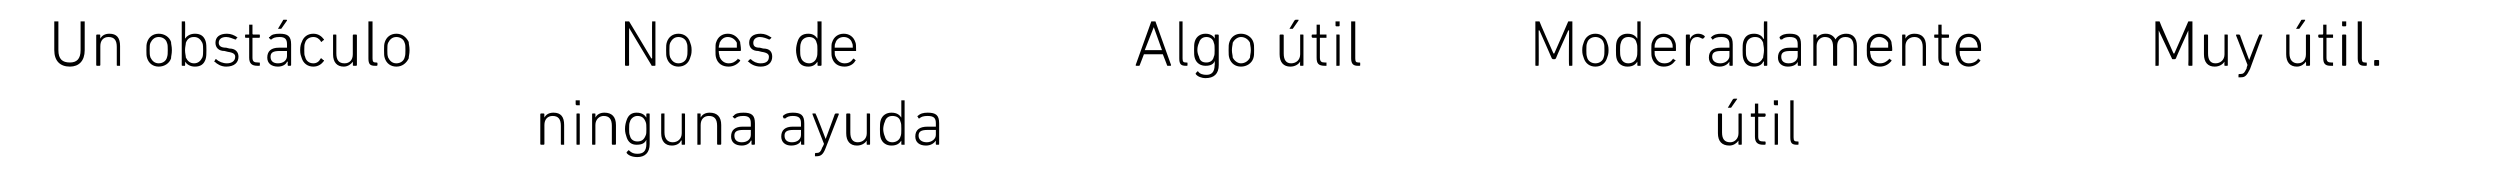 <?xml version="1.0" standalone="no"?><!DOCTYPE svg PUBLIC "-//W3C//DTD SVG 1.1//EN" "http://www.w3.org/Graphics/SVG/1.1/DTD/svg11.dtd"><svg xmlns="http://www.w3.org/2000/svg" version="1.1" width="304px" height="23px" viewBox="0 -2 304 23" style="top:-2px">  <desc>Un obst culo No es de ninguna ayuda Algo til Moderadamente til Muy til.</desc>  <defs/>  <g id="Polygon57717">    <path d="M 262.1 0.6 C 262.1 0.6 262.1 0.6 262.1 0.6 C 262.1 0.6 262.4 0.6 262.4 0.6 C 262.5 0.6 262.5 0.6 262.6 0.6 C 262.57 0.64 264.3 4.5 264.3 4.5 L 264.4 4.5 C 264.4 4.5 266.1 0.64 266.1 0.6 C 266.1 0.6 266.2 0.6 266.2 0.6 C 266.2 0.6 266.5 0.6 266.5 0.6 C 266.6 0.6 266.6 0.6 266.6 0.6 C 266.6 0.6 266.6 5.9 266.6 5.9 C 266.6 6 266.6 6 266.5 6 C 266.5 6 266.2 6 266.2 6 C 266.2 6 266.1 6 266.1 5.9 C 266.14 5.92 266.1 1.7 266.1 1.7 L 266.1 1.7 C 266.1 1.7 264.55 5.11 264.6 5.1 C 264.5 5.2 264.5 5.2 264.4 5.2 C 264.4 5.2 264.2 5.2 264.2 5.2 C 264.2 5.2 264.1 5.2 264.1 5.1 C 264.11 5.11 262.5 1.7 262.5 1.7 L 262.5 1.7 C 262.5 1.7 262.52 5.92 262.5 5.9 C 262.5 6 262.5 6 262.4 6 C 262.4 6 262.1 6 262.1 6 C 262.1 6 262.1 6 262.1 5.9 C 262.1 5.9 262.1 0.6 262.1 0.6 Z M 270.5 6 C 270.5 6 270.5 6 270.5 5.9 C 270.46 5.92 270.5 5.5 270.5 5.5 C 270.5 5.5 270.46 5.47 270.5 5.5 C 270.3 5.8 269.9 6.1 269.3 6.1 C 268.5 6.1 268 5.6 268 4.6 C 268 4.6 268 2.3 268 2.3 C 268 2.2 268.1 2.2 268.1 2.2 C 268.1 2.2 268.4 2.2 268.4 2.2 C 268.4 2.2 268.5 2.2 268.5 2.3 C 268.5 2.3 268.5 4.5 268.5 4.5 C 268.5 5.3 268.8 5.7 269.4 5.7 C 270 5.7 270.5 5.3 270.5 4.6 C 270.5 4.6 270.5 2.3 270.5 2.3 C 270.5 2.2 270.5 2.2 270.5 2.2 C 270.5 2.2 270.8 2.2 270.8 2.2 C 270.9 2.2 270.9 2.2 270.9 2.3 C 270.9 2.3 270.9 5.9 270.9 5.9 C 270.9 6 270.9 6 270.8 6 C 270.8 6 270.5 6 270.5 6 Z M 272.3 7.4 C 272.2 7.4 272.2 7.4 272.2 7.4 C 272.2 7.4 272.2 7.1 272.2 7.1 C 272.2 7.1 272.2 7 272.3 7 C 272.3 7 272.4 7 272.4 7 C 272.8 7 272.9 6.9 273.2 6.3 C 273.15 6.31 273.3 5.9 273.3 5.9 C 273.3 5.9 271.9 2.26 271.9 2.3 C 271.9 2.2 271.9 2.2 272 2.2 C 272 2.2 272.3 2.2 272.3 2.2 C 272.3 2.2 272.3 2.2 272.4 2.3 C 272.36 2.26 273.5 5.3 273.5 5.3 L 273.5 5.3 C 273.5 5.3 274.66 2.26 274.7 2.3 C 274.7 2.2 274.7 2.2 274.8 2.2 C 274.8 2.2 275.1 2.2 275.1 2.2 C 275.1 2.2 275.1 2.2 275.1 2.3 C 275.1 2.3 273.6 6.4 273.6 6.4 C 273.2 7.2 273 7.4 272.5 7.4 C 272.5 7.4 272.3 7.4 272.3 7.4 Z M 279.2 1.5 C 279.2 1.5 279.2 1.5 279.2 1.5 C 279.2 1.5 279.8 0.5 279.8 0.5 C 279.8 0.4 279.9 0.4 280 0.4 C 280 0.4 280.3 0.4 280.3 0.4 C 280.3 0.4 280.3 0.4 280.3 0.5 C 280.3 0.5 279.6 1.5 279.6 1.5 C 279.5 1.5 279.5 1.5 279.4 1.5 C 279.4 1.5 279.2 1.5 279.2 1.5 Z M 280.5 6 C 280.5 6 280.4 6 280.4 5.9 C 280.45 5.92 280.4 5.5 280.4 5.5 C 280.4 5.5 280.44 5.47 280.4 5.5 C 280.2 5.8 279.8 6.1 279.3 6.1 C 278.5 6.1 278 5.6 278 4.6 C 278 4.6 278 2.3 278 2.3 C 278 2.2 278 2.2 278.1 2.2 C 278.1 2.2 278.4 2.2 278.4 2.2 C 278.4 2.2 278.4 2.2 278.4 2.3 C 278.4 2.3 278.4 4.5 278.4 4.5 C 278.4 5.3 278.8 5.7 279.4 5.7 C 280 5.7 280.4 5.3 280.4 4.6 C 280.4 4.6 280.4 2.3 280.4 2.3 C 280.4 2.2 280.5 2.2 280.5 2.2 C 280.5 2.2 280.8 2.2 280.8 2.2 C 280.8 2.2 280.9 2.2 280.9 2.3 C 280.9 2.3 280.9 5.9 280.9 5.9 C 280.9 6 280.8 6 280.8 6 C 280.8 6 280.5 6 280.5 6 Z M 283.4 6 C 282.7 6 282.5 5.7 282.5 5 C 282.5 5 282.5 2.6 282.5 2.6 C 282.5 2.6 282.4 2.6 282.4 2.6 C 282.4 2.6 282 2.6 282 2.6 C 282 2.6 281.9 2.5 281.9 2.5 C 281.9 2.5 281.9 2.3 281.9 2.3 C 281.9 2.2 282 2.2 282 2.2 C 282 2.2 282.4 2.2 282.4 2.2 C 282.4 2.2 282.5 2.2 282.5 2.1 C 282.5 2.1 282.5 1 282.5 1 C 282.5 1 282.5 1 282.5 1 C 282.5 1 282.8 1 282.8 1 C 282.9 1 282.9 1 282.9 1 C 282.9 1 282.9 2.1 282.9 2.1 C 282.9 2.2 282.9 2.2 282.9 2.2 C 282.9 2.2 283.7 2.2 283.7 2.2 C 283.7 2.2 283.7 2.2 283.7 2.3 C 283.7 2.3 283.7 2.5 283.7 2.5 C 283.7 2.5 283.7 2.6 283.7 2.6 C 283.7 2.6 282.9 2.6 282.9 2.6 C 282.9 2.6 282.9 2.6 282.9 2.6 C 282.9 2.6 282.9 5 282.9 5 C 282.9 5.5 283.1 5.6 283.5 5.6 C 283.5 5.6 283.7 5.6 283.7 5.6 C 283.7 5.6 283.7 5.6 283.7 5.7 C 283.7 5.7 283.7 5.9 283.7 5.9 C 283.7 6 283.7 6 283.7 6 C 283.7 6 283.4 6 283.4 6 Z M 284.9 1.2 C 284.8 1.2 284.8 1.1 284.8 1.1 C 284.8 1.1 284.8 0.6 284.8 0.6 C 284.8 0.6 284.8 0.6 284.9 0.6 C 284.9 0.6 285.2 0.6 285.2 0.6 C 285.3 0.6 285.3 0.6 285.3 0.6 C 285.3 0.6 285.3 1.1 285.3 1.1 C 285.3 1.1 285.3 1.2 285.2 1.2 C 285.2 1.2 284.9 1.2 284.9 1.2 Z M 284.9 6 C 284.9 6 284.8 6 284.8 5.9 C 284.8 5.9 284.8 2.3 284.8 2.3 C 284.8 2.2 284.9 2.2 284.9 2.2 C 284.9 2.2 285.2 2.2 285.2 2.2 C 285.2 2.2 285.3 2.2 285.3 2.3 C 285.3 2.3 285.3 5.9 285.3 5.9 C 285.3 6 285.2 6 285.2 6 C 285.2 6 284.9 6 284.9 6 Z M 287.5 6 C 287 6 286.7 5.8 286.7 5.1 C 286.7 5.1 286.7 0.6 286.7 0.6 C 286.7 0.6 286.8 0.6 286.8 0.6 C 286.8 0.6 287.1 0.6 287.1 0.6 C 287.1 0.6 287.2 0.6 287.2 0.6 C 287.2 0.6 287.2 5.1 287.2 5.1 C 287.2 5.5 287.3 5.6 287.6 5.6 C 287.6 5.6 287.7 5.6 287.7 5.6 C 287.8 5.6 287.8 5.6 287.8 5.7 C 287.8 5.7 287.8 5.9 287.8 5.9 C 287.8 6 287.8 6 287.7 6 C 287.7 6 287.5 6 287.5 6 Z M 288.7 5.4 C 288.7 5.3 288.8 5.3 288.8 5.3 C 288.8 5.3 289.2 5.3 289.2 5.3 C 289.2 5.3 289.3 5.3 289.3 5.4 C 289.3 5.4 289.3 5.9 289.3 5.9 C 289.3 6 289.2 6 289.2 6 C 289.2 6 288.8 6 288.8 6 C 288.8 6 288.7 6 288.7 5.9 C 288.7 5.9 288.7 5.4 288.7 5.4 Z " stroke="none" fill="#000"/>  </g>  <g id="Polygon57713">    <path d="M 140 0.6 C 140 0.6 140.1 0.6 140.1 0.6 C 140.1 0.6 140.4 0.6 140.4 0.6 C 140.5 0.6 140.5 0.6 140.5 0.6 C 140.5 0.6 142.4 5.9 142.4 5.9 C 142.4 6 142.4 6 142.3 6 C 142.3 6 142 6 142 6 C 142 6 141.9 6 141.9 5.9 C 141.92 5.92 141.4 4.6 141.4 4.6 L 139.1 4.6 C 139.1 4.6 138.6 5.92 138.6 5.9 C 138.6 6 138.5 6 138.5 6 C 138.5 6 138.2 6 138.2 6 C 138.1 6 138.1 6 138.1 5.9 C 138.1 5.9 140 0.6 140 0.6 Z M 141.3 4.1 L 140.3 1.3 L 140.3 1.3 L 139.2 4.1 L 141.3 4.1 Z M 144.2 6 C 143.6 6 143.4 5.8 143.4 5.1 C 143.4 5.1 143.4 0.6 143.4 0.6 C 143.4 0.6 143.4 0.6 143.4 0.6 C 143.4 0.6 143.7 0.6 143.7 0.6 C 143.8 0.6 143.8 0.6 143.8 0.6 C 143.8 0.6 143.8 5.1 143.8 5.1 C 143.8 5.5 143.9 5.6 144.2 5.6 C 144.2 5.6 144.3 5.6 144.3 5.6 C 144.4 5.6 144.4 5.6 144.4 5.7 C 144.4 5.7 144.4 5.9 144.4 5.9 C 144.4 6 144.4 6 144.3 6 C 144.3 6 144.2 6 144.2 6 Z M 145.4 7 C 145.4 6.9 145.4 6.9 145.4 6.9 C 145.4 6.9 145.6 6.7 145.6 6.7 C 145.6 6.6 145.7 6.7 145.7 6.7 C 145.9 7 146.3 7.1 146.7 7.1 C 147.3 7.1 147.7 6.8 147.7 5.9 C 147.74 5.94 147.7 5.4 147.7 5.4 C 147.7 5.4 147.73 5.39 147.7 5.4 C 147.6 5.8 147.2 6 146.6 6 C 146 6 145.5 5.7 145.3 5.1 C 145.2 4.8 145.2 4.5 145.2 4.1 C 145.2 3.6 145.2 3.3 145.3 3 C 145.5 2.4 146 2.1 146.6 2.1 C 147.2 2.1 147.6 2.4 147.7 2.7 C 147.73 2.73 147.7 2.7 147.7 2.7 C 147.7 2.7 147.74 2.26 147.7 2.3 C 147.7 2.2 147.8 2.2 147.8 2.2 C 147.8 2.2 148.1 2.2 148.1 2.2 C 148.1 2.2 148.2 2.2 148.2 2.3 C 148.2 2.3 148.2 5.9 148.2 5.9 C 148.2 7 147.6 7.5 146.6 7.5 C 146.1 7.5 145.6 7.3 145.4 7 Z M 147.6 4.9 C 147.7 4.7 147.7 4.5 147.7 4.1 C 147.7 3.7 147.7 3.4 147.6 3.2 C 147.5 2.7 147.1 2.5 146.7 2.5 C 146.2 2.5 145.9 2.8 145.8 3.2 C 145.7 3.4 145.6 3.7 145.6 4.1 C 145.6 4.4 145.7 4.7 145.8 4.9 C 145.9 5.4 146.2 5.6 146.7 5.6 C 147.1 5.6 147.5 5.4 147.6 4.9 Z M 149.5 5.1 C 149.4 4.8 149.4 4.6 149.4 4.1 C 149.4 3.6 149.4 3.4 149.5 3.1 C 149.7 2.5 150.2 2.1 150.9 2.1 C 151.6 2.1 152.2 2.5 152.4 3.1 C 152.5 3.4 152.5 3.6 152.5 4.1 C 152.5 4.6 152.5 4.8 152.4 5.1 C 152.2 5.7 151.6 6.1 150.9 6.1 C 150.2 6.1 149.7 5.7 149.5 5.1 Z M 152 5 C 152 4.7 152.1 4.5 152.1 4.1 C 152.1 3.7 152 3.4 152 3.2 C 151.8 2.8 151.4 2.5 150.9 2.5 C 150.5 2.5 150.1 2.8 149.9 3.2 C 149.9 3.4 149.8 3.7 149.8 4.1 C 149.8 4.5 149.9 4.7 149.9 5 C 150.1 5.4 150.5 5.7 150.9 5.7 C 151.4 5.7 151.8 5.4 152 5 Z M 156.9 1.5 C 156.8 1.5 156.8 1.5 156.8 1.5 C 156.8 1.5 157.4 0.5 157.4 0.5 C 157.5 0.4 157.5 0.4 157.6 0.4 C 157.6 0.4 157.9 0.4 157.9 0.4 C 157.9 0.4 157.9 0.4 157.9 0.5 C 157.9 0.5 157.2 1.5 157.2 1.5 C 157.2 1.5 157.1 1.5 157.1 1.5 C 157.1 1.5 156.9 1.5 156.9 1.5 Z M 158.1 6 C 158.1 6 158.1 6 158.1 5.9 C 158.06 5.92 158.1 5.5 158.1 5.5 C 158.1 5.5 158.05 5.47 158.1 5.5 C 157.9 5.8 157.5 6.1 156.9 6.1 C 156.1 6.1 155.6 5.6 155.6 4.6 C 155.6 4.6 155.6 2.3 155.6 2.3 C 155.6 2.2 155.7 2.2 155.7 2.2 C 155.7 2.2 156 2.2 156 2.2 C 156 2.2 156.1 2.2 156.1 2.3 C 156.1 2.3 156.1 4.5 156.1 4.5 C 156.1 5.3 156.4 5.7 157 5.7 C 157.6 5.7 158.1 5.3 158.1 4.6 C 158.1 4.6 158.1 2.3 158.1 2.3 C 158.1 2.2 158.1 2.2 158.1 2.2 C 158.1 2.2 158.4 2.2 158.4 2.2 C 158.5 2.2 158.5 2.2 158.5 2.3 C 158.5 2.3 158.5 5.9 158.5 5.9 C 158.5 6 158.5 6 158.4 6 C 158.4 6 158.1 6 158.1 6 Z M 161.1 6 C 160.3 6 160.1 5.7 160.1 5 C 160.1 5 160.1 2.6 160.1 2.6 C 160.1 2.6 160.1 2.6 160 2.6 C 160 2.6 159.6 2.6 159.6 2.6 C 159.6 2.6 159.5 2.5 159.5 2.5 C 159.5 2.5 159.5 2.3 159.5 2.3 C 159.5 2.2 159.6 2.2 159.6 2.2 C 159.6 2.2 160 2.2 160 2.2 C 160.1 2.2 160.1 2.2 160.1 2.1 C 160.1 2.1 160.1 1 160.1 1 C 160.1 1 160.1 1 160.1 1 C 160.1 1 160.4 1 160.4 1 C 160.5 1 160.5 1 160.5 1 C 160.5 1 160.5 2.1 160.5 2.1 C 160.5 2.2 160.5 2.2 160.5 2.2 C 160.5 2.2 161.3 2.2 161.3 2.2 C 161.3 2.2 161.3 2.2 161.3 2.3 C 161.3 2.3 161.3 2.5 161.3 2.5 C 161.3 2.5 161.3 2.6 161.3 2.6 C 161.3 2.6 160.5 2.6 160.5 2.6 C 160.5 2.6 160.5 2.6 160.5 2.6 C 160.5 2.6 160.5 5 160.5 5 C 160.5 5.5 160.7 5.6 161.1 5.6 C 161.1 5.6 161.3 5.6 161.3 5.6 C 161.3 5.6 161.3 5.6 161.3 5.7 C 161.3 5.7 161.3 5.9 161.3 5.9 C 161.3 6 161.3 6 161.3 6 C 161.3 6 161.1 6 161.1 6 Z M 162.5 1.2 C 162.4 1.2 162.4 1.1 162.4 1.1 C 162.4 1.1 162.4 0.6 162.4 0.6 C 162.4 0.6 162.4 0.6 162.5 0.6 C 162.5 0.6 162.8 0.6 162.8 0.6 C 162.9 0.6 162.9 0.6 162.9 0.6 C 162.9 0.6 162.9 1.1 162.9 1.1 C 162.9 1.1 162.9 1.2 162.8 1.2 C 162.8 1.2 162.5 1.2 162.5 1.2 Z M 162.5 6 C 162.5 6 162.5 6 162.5 5.9 C 162.5 5.9 162.5 2.3 162.5 2.3 C 162.5 2.2 162.5 2.2 162.5 2.2 C 162.5 2.2 162.8 2.2 162.8 2.2 C 162.9 2.2 162.9 2.2 162.9 2.3 C 162.9 2.3 162.9 5.9 162.9 5.9 C 162.9 6 162.9 6 162.8 6 C 162.8 6 162.5 6 162.5 6 Z M 165.1 6 C 164.6 6 164.3 5.8 164.3 5.1 C 164.3 5.1 164.3 0.6 164.3 0.6 C 164.3 0.6 164.4 0.6 164.4 0.6 C 164.4 0.6 164.7 0.6 164.7 0.6 C 164.7 0.6 164.8 0.6 164.8 0.6 C 164.8 0.6 164.8 5.1 164.8 5.1 C 164.8 5.5 164.9 5.6 165.2 5.6 C 165.2 5.6 165.3 5.6 165.3 5.6 C 165.4 5.6 165.4 5.6 165.4 5.7 C 165.4 5.7 165.4 5.9 165.4 5.9 C 165.4 6 165.4 6 165.3 6 C 165.3 6 165.1 6 165.1 6 Z " stroke="none" fill="#000"/>  </g>  <g id="Polygon57709">    <path d="M 7.1 4.1 C 7.1 5.2 7.6 5.6 8.5 5.6 C 9.3 5.6 9.8 5.2 9.8 4.1 C 9.8 4.1 9.8 0.6 9.8 0.6 C 9.8 0.6 9.9 0.6 9.9 0.6 C 9.9 0.6 10.2 0.6 10.2 0.6 C 10.3 0.6 10.3 0.6 10.3 0.6 C 10.3 0.6 10.3 4.1 10.3 4.1 C 10.3 5.4 9.6 6.1 8.5 6.1 C 7.3 6.1 6.6 5.4 6.6 4.1 C 6.6 4.1 6.6 0.6 6.6 0.6 C 6.6 0.6 6.6 0.6 6.7 0.6 C 6.7 0.6 7 0.6 7 0.6 C 7 0.6 7.1 0.6 7.1 0.6 C 7.1 0.6 7.1 4.1 7.1 4.1 Z M 14.3 6 C 14.2 6 14.2 6 14.2 5.9 C 14.2 5.9 14.2 3.7 14.2 3.7 C 14.2 2.9 13.9 2.5 13.2 2.5 C 12.6 2.5 12.2 2.9 12.2 3.6 C 12.2 3.6 12.2 5.9 12.2 5.9 C 12.2 6 12.1 6 12.1 6 C 12.1 6 11.8 6 11.8 6 C 11.8 6 11.7 6 11.7 5.9 C 11.7 5.9 11.7 2.3 11.7 2.3 C 11.7 2.2 11.8 2.2 11.8 2.2 C 11.8 2.2 12.1 2.2 12.1 2.2 C 12.1 2.2 12.2 2.2 12.2 2.3 C 12.17 2.26 12.2 2.7 12.2 2.7 C 12.2 2.7 12.18 2.72 12.2 2.7 C 12.4 2.3 12.8 2.1 13.3 2.1 C 14.2 2.1 14.6 2.6 14.6 3.6 C 14.6 3.6 14.6 5.9 14.6 5.9 C 14.6 6 14.6 6 14.6 6 C 14.6 6 14.3 6 14.3 6 Z M 17.9 5.1 C 17.8 4.8 17.8 4.6 17.8 4.1 C 17.8 3.6 17.8 3.4 17.9 3.1 C 18.1 2.5 18.6 2.1 19.3 2.1 C 20 2.1 20.6 2.5 20.8 3.1 C 20.8 3.4 20.9 3.6 20.9 4.1 C 20.9 4.6 20.8 4.8 20.8 5.1 C 20.6 5.7 20 6.1 19.3 6.1 C 18.6 6.1 18.1 5.7 17.9 5.1 Z M 20.3 5 C 20.4 4.7 20.4 4.5 20.4 4.1 C 20.4 3.7 20.4 3.4 20.3 3.2 C 20.2 2.8 19.8 2.5 19.3 2.5 C 18.8 2.5 18.5 2.8 18.3 3.2 C 18.2 3.4 18.2 3.7 18.2 4.1 C 18.2 4.5 18.2 4.7 18.3 5 C 18.5 5.4 18.8 5.7 19.3 5.7 C 19.8 5.7 20.2 5.4 20.3 5 Z M 22.5 5.5 C 22.54 5.46 22.5 5.5 22.5 5.5 C 22.5 5.5 22.54 5.92 22.5 5.9 C 22.5 6 22.5 6 22.5 6 C 22.5 6 22.2 6 22.2 6 C 22.1 6 22.1 6 22.1 5.9 C 22.1 5.9 22.1 0.6 22.1 0.6 C 22.1 0.6 22.1 0.6 22.2 0.6 C 22.2 0.6 22.5 0.6 22.5 0.6 C 22.5 0.6 22.5 0.6 22.5 0.6 C 22.54 0.64 22.5 2.7 22.5 2.7 C 22.5 2.7 22.54 2.73 22.5 2.7 C 22.7 2.4 23.1 2.1 23.7 2.1 C 24.4 2.1 24.8 2.4 25 3 C 25.1 3.3 25.1 3.7 25.1 4.1 C 25.1 4.5 25.1 4.9 25 5.2 C 24.8 5.8 24.4 6.1 23.7 6.1 C 23.1 6.1 22.7 5.8 22.5 5.5 Z M 24.6 5 C 24.7 4.8 24.7 4.4 24.7 4.1 C 24.7 3.8 24.7 3.4 24.6 3.2 C 24.4 2.8 24.1 2.5 23.6 2.5 C 23.1 2.5 22.8 2.7 22.6 3.2 C 22.6 3.4 22.5 3.7 22.5 4.1 C 22.5 4.5 22.6 4.8 22.6 5 C 22.8 5.4 23.1 5.7 23.6 5.7 C 24.1 5.7 24.4 5.4 24.6 5 Z M 26.1 5.5 C 26 5.5 26 5.5 26.1 5.4 C 26.1 5.4 26.2 5.2 26.2 5.2 C 26.3 5.2 26.3 5.2 26.3 5.2 C 26.6 5.5 27.1 5.7 27.6 5.7 C 28.2 5.7 28.6 5.4 28.6 4.9 C 28.6 4.6 28.4 4.4 27.7 4.3 C 27.7 4.3 27.3 4.2 27.3 4.2 C 26.6 4.2 26.2 3.8 26.2 3.2 C 26.2 2.5 26.7 2.1 27.6 2.1 C 28.1 2.1 28.5 2.3 28.8 2.5 C 28.9 2.5 28.9 2.6 28.8 2.6 C 28.8 2.6 28.7 2.8 28.7 2.8 C 28.7 2.8 28.6 2.8 28.6 2.8 C 28.3 2.7 27.9 2.5 27.5 2.5 C 26.9 2.5 26.6 2.8 26.6 3.2 C 26.6 3.6 26.9 3.8 27.5 3.8 C 27.5 3.8 27.9 3.9 27.9 3.9 C 28.6 3.9 29 4.3 29 4.9 C 29 5.6 28.5 6.1 27.5 6.1 C 26.9 6.1 26.4 5.8 26.1 5.5 Z M 31.3 6 C 30.6 6 30.3 5.7 30.3 5 C 30.3 5 30.3 2.6 30.3 2.6 C 30.3 2.6 30.3 2.6 30.3 2.6 C 30.3 2.6 29.9 2.6 29.9 2.6 C 29.8 2.6 29.8 2.5 29.8 2.5 C 29.8 2.5 29.8 2.3 29.8 2.3 C 29.8 2.2 29.8 2.2 29.9 2.2 C 29.9 2.2 30.3 2.2 30.3 2.2 C 30.3 2.2 30.3 2.2 30.3 2.1 C 30.3 2.1 30.3 1 30.3 1 C 30.3 1 30.3 1 30.4 1 C 30.4 1 30.7 1 30.7 1 C 30.7 1 30.7 1 30.7 1 C 30.7 1 30.7 2.1 30.7 2.1 C 30.7 2.2 30.8 2.2 30.8 2.2 C 30.8 2.2 31.5 2.2 31.5 2.2 C 31.6 2.2 31.6 2.2 31.6 2.3 C 31.6 2.3 31.6 2.5 31.6 2.5 C 31.6 2.5 31.6 2.6 31.5 2.6 C 31.5 2.6 30.8 2.6 30.8 2.6 C 30.8 2.6 30.7 2.6 30.7 2.6 C 30.7 2.6 30.7 5 30.7 5 C 30.7 5.5 30.9 5.6 31.4 5.6 C 31.4 5.6 31.5 5.6 31.5 5.6 C 31.6 5.6 31.6 5.6 31.6 5.7 C 31.6 5.7 31.6 5.9 31.6 5.9 C 31.6 6 31.6 6 31.5 6 C 31.5 6 31.3 6 31.3 6 Z M 33 2.8 C 33 2.8 32.9 2.8 32.9 2.8 C 32.9 2.8 32.7 2.6 32.7 2.6 C 32.7 2.5 32.7 2.5 32.8 2.5 C 33 2.2 33.4 2.1 34 2.1 C 35 2.1 35.4 2.4 35.4 3.4 C 35.4 3.4 35.4 5.9 35.4 5.9 C 35.4 6 35.3 6 35.3 6 C 35.3 6 35 6 35 6 C 35 6 35 6 35 5.9 C 34.95 5.92 35 5.5 35 5.5 C 35 5.5 34.94 5.52 34.9 5.5 C 34.8 5.8 34.4 6.1 33.8 6.1 C 33 6.1 32.5 5.7 32.5 5 C 32.5 4.2 33 3.8 33.9 3.8 C 33.9 3.8 34.9 3.8 34.9 3.8 C 34.9 3.8 34.9 3.8 34.9 3.8 C 34.9 3.8 34.9 3.4 34.9 3.4 C 34.9 2.8 34.7 2.5 34 2.5 C 33.5 2.5 33.2 2.6 33 2.8 Z M 34.9 4.8 C 34.9 4.8 34.9 4.2 34.9 4.2 C 34.9 4.2 34.9 4.2 34.9 4.2 C 34.9 4.2 34 4.2 34 4.2 C 33.2 4.2 32.9 4.4 32.9 4.9 C 32.9 5.4 33.2 5.7 33.8 5.7 C 34.5 5.7 34.9 5.3 34.9 4.8 Z M 33.8 1.5 C 33.8 1.5 33.8 1.5 33.8 1.5 C 33.8 1.5 34.4 0.5 34.4 0.5 C 34.4 0.4 34.5 0.4 34.5 0.4 C 34.5 0.4 34.8 0.4 34.8 0.4 C 34.9 0.4 34.9 0.4 34.9 0.5 C 34.9 0.5 34.2 1.5 34.2 1.5 C 34.1 1.5 34.1 1.5 34 1.5 C 34 1.5 33.8 1.5 33.8 1.5 Z M 36.7 3.1 C 36.9 2.5 37.4 2.1 38.1 2.1 C 38.7 2.1 39.1 2.4 39.4 2.8 C 39.4 2.9 39.4 2.9 39.3 2.9 C 39.3 2.9 39.1 3.1 39.1 3.1 C 39.1 3.1 39 3.1 39 3 C 38.8 2.7 38.5 2.5 38.1 2.5 C 37.6 2.5 37.2 2.8 37.1 3.2 C 37 3.4 37 3.7 37 4.1 C 37 4.5 37 4.7 37.1 4.9 C 37.2 5.4 37.6 5.7 38.1 5.7 C 38.5 5.7 38.8 5.5 39 5.1 C 39 5.1 39.1 5.1 39.1 5.1 C 39.1 5.1 39.3 5.3 39.3 5.3 C 39.4 5.3 39.4 5.3 39.4 5.4 C 39.1 5.8 38.7 6.1 38.1 6.1 C 37.4 6.1 36.9 5.7 36.7 5.1 C 36.6 4.8 36.5 4.6 36.5 4.1 C 36.5 3.6 36.6 3.3 36.7 3.1 Z M 43 6 C 43 6 42.9 6 42.9 5.9 C 42.93 5.92 42.9 5.5 42.9 5.5 C 42.9 5.5 42.92 5.47 42.9 5.5 C 42.7 5.8 42.3 6.1 41.8 6.1 C 41 6.1 40.5 5.6 40.5 4.6 C 40.5 4.6 40.5 2.3 40.5 2.3 C 40.5 2.2 40.5 2.2 40.6 2.2 C 40.6 2.2 40.8 2.2 40.8 2.2 C 40.9 2.2 40.9 2.2 40.9 2.3 C 40.9 2.3 40.9 4.5 40.9 4.5 C 40.9 5.3 41.2 5.7 41.9 5.7 C 42.5 5.7 42.9 5.3 42.9 4.6 C 42.9 4.6 42.9 2.3 42.9 2.3 C 42.9 2.2 43 2.2 43 2.2 C 43 2.2 43.3 2.2 43.3 2.2 C 43.3 2.2 43.4 2.2 43.4 2.3 C 43.4 2.3 43.4 5.9 43.4 5.9 C 43.4 6 43.3 6 43.3 6 C 43.3 6 43 6 43 6 Z M 45.6 6 C 45 6 44.8 5.8 44.8 5.1 C 44.8 5.1 44.8 0.6 44.8 0.6 C 44.8 0.6 44.9 0.6 44.9 0.6 C 44.9 0.6 45.2 0.6 45.2 0.6 C 45.2 0.6 45.3 0.6 45.3 0.6 C 45.3 0.6 45.3 5.1 45.3 5.1 C 45.3 5.5 45.4 5.6 45.7 5.6 C 45.7 5.6 45.8 5.6 45.8 5.6 C 45.8 5.6 45.9 5.6 45.9 5.7 C 45.9 5.7 45.9 5.9 45.9 5.9 C 45.9 6 45.8 6 45.8 6 C 45.8 6 45.6 6 45.6 6 Z M 46.8 5.1 C 46.7 4.8 46.7 4.6 46.7 4.1 C 46.7 3.6 46.7 3.4 46.8 3.1 C 47 2.5 47.5 2.1 48.2 2.1 C 48.9 2.1 49.4 2.5 49.7 3.1 C 49.7 3.4 49.8 3.6 49.8 4.1 C 49.8 4.6 49.7 4.8 49.7 5.1 C 49.4 5.7 48.9 6.1 48.2 6.1 C 47.5 6.1 47 5.7 46.8 5.1 Z M 49.2 5 C 49.3 4.7 49.3 4.5 49.3 4.1 C 49.3 3.7 49.3 3.4 49.2 3.2 C 49.1 2.8 48.7 2.5 48.2 2.5 C 47.7 2.5 47.4 2.8 47.2 3.2 C 47.1 3.4 47.1 3.7 47.1 4.1 C 47.1 4.5 47.1 4.7 47.2 5 C 47.4 5.4 47.7 5.7 48.2 5.7 C 48.7 5.7 49.1 5.4 49.2 5 Z " stroke="none" fill="#000"/>  </g>  <g id="Group57716">    <path d="M 210.2 11.1 C 210.1 11.1 210.1 11.1 210.1 11.1 C 210.1 11.1 210.7 10.1 210.7 10.1 C 210.8 10 210.8 10 210.9 10 C 210.9 10 211.2 10 211.2 10 C 211.2 10 211.3 10 211.2 10.1 C 211.2 10.1 210.5 11.1 210.5 11.1 C 210.5 11.1 210.4 11.1 210.4 11.1 C 210.4 11.1 210.2 11.1 210.2 11.1 Z M 211.5 15.6 C 211.4 15.6 211.4 15.6 211.4 15.5 C 211.38 15.52 211.4 15.1 211.4 15.1 C 211.4 15.1 211.37 15.07 211.4 15.1 C 211.2 15.4 210.8 15.7 210.3 15.7 C 209.4 15.7 208.9 15.2 208.9 14.2 C 208.9 14.2 208.9 11.9 208.9 11.9 C 208.9 11.8 209 11.8 209 11.8 C 209 11.8 209.3 11.8 209.3 11.8 C 209.3 11.8 209.4 11.8 209.4 11.9 C 209.4 11.9 209.4 14.1 209.4 14.1 C 209.4 14.9 209.7 15.3 210.4 15.3 C 210.9 15.3 211.4 14.9 211.4 14.2 C 211.4 14.2 211.4 11.9 211.4 11.9 C 211.4 11.8 211.4 11.8 211.5 11.8 C 211.5 11.8 211.7 11.8 211.7 11.8 C 211.8 11.8 211.8 11.8 211.8 11.9 C 211.8 11.9 211.8 15.5 211.8 15.5 C 211.8 15.6 211.8 15.6 211.7 15.6 C 211.7 15.6 211.5 15.6 211.5 15.6 Z M 214.4 15.6 C 213.7 15.6 213.4 15.3 213.4 14.6 C 213.4 14.6 213.4 12.2 213.4 12.2 C 213.4 12.2 213.4 12.2 213.3 12.2 C 213.3 12.2 212.9 12.2 212.9 12.2 C 212.9 12.2 212.9 12.1 212.9 12.1 C 212.9 12.1 212.9 11.9 212.9 11.9 C 212.9 11.8 212.9 11.8 212.9 11.8 C 212.9 11.8 213.3 11.8 213.3 11.8 C 213.4 11.8 213.4 11.8 213.4 11.7 C 213.4 11.7 213.4 10.6 213.4 10.6 C 213.4 10.6 213.4 10.6 213.5 10.6 C 213.5 10.6 213.7 10.6 213.7 10.6 C 213.8 10.6 213.8 10.6 213.8 10.6 C 213.8 10.6 213.8 11.7 213.8 11.7 C 213.8 11.8 213.8 11.8 213.9 11.8 C 213.9 11.8 214.6 11.8 214.6 11.8 C 214.6 11.8 214.7 11.8 214.7 11.9 C 214.7 11.9 214.7 12.1 214.7 12.1 C 214.7 12.1 214.6 12.2 214.6 12.2 C 214.6 12.2 213.9 12.2 213.9 12.2 C 213.8 12.2 213.8 12.2 213.8 12.2 C 213.8 12.2 213.8 14.6 213.8 14.6 C 213.8 15.1 214 15.2 214.4 15.2 C 214.4 15.2 214.6 15.2 214.6 15.2 C 214.6 15.2 214.7 15.2 214.7 15.3 C 214.7 15.3 214.7 15.5 214.7 15.5 C 214.7 15.6 214.6 15.6 214.6 15.6 C 214.6 15.6 214.4 15.6 214.4 15.6 Z M 215.8 10.8 C 215.8 10.8 215.7 10.7 215.7 10.7 C 215.7 10.7 215.7 10.2 215.7 10.2 C 215.7 10.2 215.8 10.2 215.8 10.2 C 215.8 10.2 216.2 10.2 216.2 10.2 C 216.2 10.2 216.2 10.2 216.2 10.2 C 216.2 10.2 216.2 10.7 216.2 10.7 C 216.2 10.7 216.2 10.8 216.2 10.8 C 216.2 10.8 215.8 10.8 215.8 10.8 Z M 215.8 15.6 C 215.8 15.6 215.8 15.6 215.8 15.5 C 215.8 15.5 215.8 11.9 215.8 11.9 C 215.8 11.8 215.8 11.8 215.8 11.8 C 215.8 11.8 216.1 11.8 216.1 11.8 C 216.2 11.8 216.2 11.8 216.2 11.9 C 216.2 11.9 216.2 15.5 216.2 15.5 C 216.2 15.6 216.2 15.6 216.1 15.6 C 216.1 15.6 215.8 15.6 215.8 15.6 Z M 218.5 15.6 C 217.9 15.6 217.7 15.4 217.7 14.7 C 217.7 14.7 217.7 10.2 217.7 10.2 C 217.7 10.2 217.7 10.2 217.7 10.2 C 217.7 10.2 218 10.2 218 10.2 C 218.1 10.2 218.1 10.2 218.1 10.2 C 218.1 10.2 218.1 14.7 218.1 14.7 C 218.1 15.1 218.2 15.2 218.5 15.2 C 218.5 15.2 218.6 15.2 218.6 15.2 C 218.7 15.2 218.7 15.2 218.7 15.3 C 218.7 15.3 218.7 15.5 218.7 15.5 C 218.7 15.6 218.7 15.6 218.6 15.6 C 218.6 15.6 218.5 15.6 218.5 15.6 Z " stroke="none" fill="#000"/>    <path d="M 186.7 0.6 C 186.7 0.6 186.7 0.6 186.8 0.6 C 186.8 0.6 187.1 0.6 187.1 0.6 C 187.1 0.6 187.2 0.6 187.2 0.6 C 187.18 0.64 188.9 4.5 188.9 4.5 L 189 4.5 C 189 4.5 190.7 0.64 190.7 0.6 C 190.7 0.6 190.8 0.6 190.8 0.6 C 190.8 0.6 191.1 0.6 191.1 0.6 C 191.2 0.6 191.2 0.6 191.2 0.6 C 191.2 0.6 191.2 5.9 191.2 5.9 C 191.2 6 191.2 6 191.1 6 C 191.1 6 190.8 6 190.8 6 C 190.8 6 190.8 6 190.8 5.9 C 190.75 5.92 190.8 1.7 190.8 1.7 L 190.7 1.7 C 190.7 1.7 189.16 5.11 189.2 5.1 C 189.1 5.2 189.1 5.2 189 5.2 C 189 5.2 188.9 5.2 188.9 5.2 C 188.8 5.2 188.8 5.2 188.7 5.1 C 188.72 5.11 187.2 1.7 187.2 1.7 L 187.1 1.7 C 187.1 1.7 187.13 5.92 187.1 5.9 C 187.1 6 187.1 6 187 6 C 187 6 186.8 6 186.8 6 C 186.7 6 186.7 6 186.7 5.9 C 186.7 5.9 186.7 0.6 186.7 0.6 Z M 192.6 5.1 C 192.5 4.8 192.4 4.6 192.4 4.1 C 192.4 3.6 192.5 3.4 192.6 3.1 C 192.8 2.5 193.3 2.1 194 2.1 C 194.7 2.1 195.2 2.5 195.4 3.1 C 195.5 3.4 195.6 3.6 195.6 4.1 C 195.6 4.6 195.5 4.8 195.4 5.1 C 195.2 5.7 194.7 6.1 194 6.1 C 193.3 6.1 192.8 5.7 192.6 5.1 Z M 195 5 C 195.1 4.7 195.1 4.5 195.1 4.1 C 195.1 3.7 195.1 3.4 195 3.2 C 194.9 2.8 194.5 2.5 194 2.5 C 193.5 2.5 193.1 2.8 193 3.2 C 192.9 3.4 192.9 3.7 192.9 4.1 C 192.9 4.5 192.9 4.7 193 5 C 193.1 5.4 193.5 5.7 194 5.7 C 194.5 5.7 194.9 5.4 195 5 Z M 199.2 6 C 199.1 6 199.1 6 199.1 5.9 C 199.11 5.92 199.1 5.5 199.1 5.5 C 199.1 5.5 199.1 5.46 199.1 5.5 C 198.9 5.8 198.6 6.1 197.9 6.1 C 197.3 6.1 196.8 5.8 196.6 5.2 C 196.5 4.9 196.5 4.5 196.5 4.1 C 196.5 3.7 196.5 3.3 196.6 3 C 196.8 2.4 197.3 2.1 197.9 2.1 C 198.6 2.1 198.9 2.4 199.1 2.7 C 199.1 2.73 199.1 2.7 199.1 2.7 C 199.1 2.7 199.11 0.64 199.1 0.6 C 199.1 0.6 199.1 0.6 199.2 0.6 C 199.2 0.6 199.5 0.6 199.5 0.6 C 199.5 0.6 199.5 0.6 199.5 0.6 C 199.5 0.6 199.5 5.9 199.5 5.9 C 199.5 6 199.5 6 199.5 6 C 199.5 6 199.2 6 199.2 6 Z M 199 5 C 199.1 4.8 199.1 4.5 199.1 4.1 C 199.1 3.7 199.1 3.4 199 3.2 C 198.9 2.7 198.5 2.5 198 2.5 C 197.5 2.5 197.2 2.8 197.1 3.2 C 197 3.4 197 3.8 197 4.1 C 197 4.4 197 4.8 197.1 5 C 197.2 5.4 197.5 5.7 198 5.7 C 198.5 5.7 198.9 5.4 199 5 Z M 200.9 5.1 C 200.8 4.8 200.8 4.6 200.8 4.1 C 200.8 3.6 200.8 3.3 200.9 3.1 C 201.1 2.5 201.6 2.1 202.3 2.1 C 203 2.1 203.5 2.5 203.7 3.1 C 203.8 3.3 203.8 3.6 203.8 4.1 C 203.8 4.2 203.8 4.2 203.7 4.2 C 203.7 4.2 201.2 4.2 201.2 4.2 C 201.2 4.2 201.2 4.2 201.2 4.2 C 201.2 4.6 201.2 4.7 201.3 4.9 C 201.5 5.4 201.8 5.7 202.4 5.7 C 202.9 5.7 203.2 5.5 203.4 5.2 C 203.5 5.1 203.5 5.1 203.5 5.2 C 203.5 5.2 203.7 5.3 203.7 5.3 C 203.8 5.4 203.8 5.4 203.7 5.4 C 203.4 5.8 203 6.1 202.3 6.1 C 201.6 6.1 201.1 5.7 200.9 5.1 Z M 203.3 3.8 C 203.4 3.8 203.4 3.8 203.4 3.8 C 203.4 3.5 203.4 3.4 203.3 3.2 C 203.2 2.8 202.8 2.5 202.3 2.5 C 201.8 2.5 201.4 2.8 201.3 3.2 C 201.2 3.4 201.2 3.5 201.2 3.8 C 201.2 3.8 201.2 3.8 201.2 3.8 C 201.2 3.8 203.3 3.8 203.3 3.8 Z M 205.1 6 C 205.1 6 205 6 205 5.9 C 205 5.9 205 2.3 205 2.3 C 205 2.2 205.1 2.2 205.1 2.2 C 205.1 2.2 205.4 2.2 205.4 2.2 C 205.4 2.2 205.5 2.2 205.5 2.3 C 205.46 2.26 205.5 2.8 205.5 2.8 C 205.5 2.8 205.47 2.75 205.5 2.8 C 205.6 2.4 206 2.1 206.5 2.1 C 206.8 2.1 207.1 2.2 207.3 2.4 C 207.3 2.4 207.3 2.4 207.3 2.5 C 207.3 2.5 207.1 2.7 207.1 2.7 C 207.1 2.7 207 2.7 207 2.7 C 206.8 2.6 206.6 2.5 206.4 2.5 C 205.7 2.5 205.5 3.1 205.5 3.8 C 205.5 3.8 205.5 5.9 205.5 5.9 C 205.5 6 205.4 6 205.4 6 C 205.4 6 205.1 6 205.1 6 Z M 208.3 2.8 C 208.3 2.8 208.2 2.8 208.2 2.8 C 208.2 2.8 208.1 2.6 208.1 2.6 C 208 2.5 208 2.5 208.1 2.5 C 208.4 2.2 208.8 2.1 209.3 2.1 C 210.3 2.1 210.7 2.4 210.7 3.4 C 210.7 3.4 210.7 5.9 210.7 5.9 C 210.7 6 210.7 6 210.6 6 C 210.6 6 210.4 6 210.4 6 C 210.3 6 210.3 6 210.3 5.9 C 210.27 5.92 210.3 5.5 210.3 5.5 C 210.3 5.5 210.26 5.52 210.3 5.5 C 210.1 5.8 209.7 6.1 209.1 6.1 C 208.3 6.1 207.8 5.7 207.8 5 C 207.8 4.2 208.3 3.8 209.2 3.8 C 209.2 3.8 210.2 3.8 210.2 3.8 C 210.2 3.8 210.3 3.8 210.3 3.8 C 210.3 3.8 210.3 3.4 210.3 3.4 C 210.3 2.8 210 2.5 209.3 2.5 C 208.8 2.5 208.5 2.6 208.3 2.8 Z M 210.3 4.8 C 210.3 4.8 210.3 4.2 210.3 4.2 C 210.3 4.2 210.2 4.2 210.2 4.2 C 210.2 4.2 209.3 4.2 209.3 4.2 C 208.5 4.2 208.2 4.4 208.2 4.9 C 208.2 5.4 208.6 5.7 209.2 5.7 C 209.8 5.7 210.3 5.3 210.3 4.8 Z M 214.5 6 C 214.5 6 214.5 6 214.5 5.9 C 214.46 5.92 214.5 5.5 214.5 5.5 C 214.5 5.5 214.45 5.46 214.4 5.5 C 214.3 5.8 213.9 6.1 213.3 6.1 C 212.6 6.1 212.2 5.8 212 5.2 C 211.9 4.9 211.9 4.5 211.9 4.1 C 211.9 3.7 211.9 3.3 212 3 C 212.2 2.4 212.6 2.1 213.3 2.1 C 213.9 2.1 214.3 2.4 214.4 2.7 C 214.45 2.73 214.5 2.7 214.5 2.7 C 214.5 2.7 214.46 0.64 214.5 0.6 C 214.5 0.6 214.5 0.6 214.5 0.6 C 214.5 0.6 214.8 0.6 214.8 0.6 C 214.9 0.6 214.9 0.6 214.9 0.6 C 214.9 0.6 214.9 5.9 214.9 5.9 C 214.9 6 214.9 6 214.8 6 C 214.8 6 214.5 6 214.5 6 Z M 214.4 5 C 214.4 4.8 214.5 4.5 214.5 4.1 C 214.5 3.7 214.4 3.4 214.4 3.2 C 214.2 2.7 213.9 2.5 213.4 2.5 C 212.9 2.5 212.5 2.8 212.4 3.2 C 212.3 3.4 212.3 3.8 212.3 4.1 C 212.3 4.4 212.3 4.8 212.4 5 C 212.5 5.4 212.9 5.7 213.4 5.7 C 213.9 5.7 214.2 5.4 214.4 5 Z M 216.7 2.8 C 216.6 2.8 216.6 2.8 216.5 2.8 C 216.5 2.8 216.4 2.6 216.4 2.6 C 216.4 2.5 216.4 2.5 216.4 2.5 C 216.7 2.2 217.1 2.1 217.6 2.1 C 218.6 2.1 219 2.4 219 3.4 C 219 3.4 219 5.9 219 5.9 C 219 6 219 6 219 6 C 219 6 218.7 6 218.7 6 C 218.7 6 218.6 6 218.6 5.9 C 218.62 5.92 218.6 5.5 218.6 5.5 C 218.6 5.5 218.62 5.52 218.6 5.5 C 218.5 5.8 218.1 6.1 217.4 6.1 C 216.7 6.1 216.2 5.7 216.2 5 C 216.2 4.2 216.7 3.8 217.6 3.8 C 217.6 3.8 218.6 3.8 218.6 3.8 C 218.6 3.8 218.6 3.8 218.6 3.8 C 218.6 3.8 218.6 3.4 218.6 3.4 C 218.6 2.8 218.4 2.5 217.6 2.5 C 217.2 2.5 216.9 2.6 216.7 2.8 Z M 218.6 4.8 C 218.6 4.8 218.6 4.2 218.6 4.2 C 218.6 4.2 218.6 4.2 218.6 4.2 C 218.6 4.2 217.7 4.2 217.7 4.2 C 216.9 4.2 216.6 4.4 216.6 4.9 C 216.6 5.4 216.9 5.7 217.5 5.7 C 218.2 5.7 218.6 5.3 218.6 4.8 Z M 225.5 6 C 225.4 6 225.4 6 225.4 5.9 C 225.4 5.9 225.4 3.7 225.4 3.7 C 225.4 2.9 225.1 2.5 224.4 2.5 C 223.8 2.5 223.4 2.9 223.4 3.6 C 223.4 3.6 223.4 5.9 223.4 5.9 C 223.4 6 223.3 6 223.3 6 C 223.3 6 223 6 223 6 C 223 6 222.9 6 222.9 5.9 C 222.9 5.9 222.9 3.7 222.9 3.7 C 222.9 2.9 222.6 2.5 221.9 2.5 C 221.4 2.5 220.9 2.9 220.9 3.6 C 220.9 3.6 220.9 5.9 220.9 5.9 C 220.9 6 220.9 6 220.8 6 C 220.8 6 220.5 6 220.5 6 C 220.5 6 220.5 6 220.5 5.9 C 220.5 5.9 220.5 2.3 220.5 2.3 C 220.5 2.2 220.5 2.2 220.5 2.2 C 220.5 2.2 220.8 2.2 220.8 2.2 C 220.9 2.2 220.9 2.2 220.9 2.3 C 220.89 2.26 220.9 2.7 220.9 2.7 C 220.9 2.7 220.9 2.72 220.9 2.7 C 221.1 2.3 221.5 2.1 222 2.1 C 222.6 2.1 223 2.4 223.2 2.8 C 223.2 2.8 223.2 2.8 223.2 2.8 C 223.4 2.4 223.9 2.1 224.5 2.1 C 225.3 2.1 225.8 2.6 225.8 3.6 C 225.8 3.6 225.8 5.9 225.8 5.9 C 225.8 6 225.8 6 225.8 6 C 225.8 6 225.5 6 225.5 6 Z M 227.1 5.1 C 227 4.8 227 4.6 227 4.1 C 227 3.6 227 3.3 227.1 3.1 C 227.3 2.5 227.8 2.1 228.5 2.1 C 229.2 2.1 229.8 2.5 230 3.1 C 230 3.3 230.1 3.6 230.1 4.1 C 230.1 4.2 230 4.2 230 4.2 C 230 4.2 227.5 4.2 227.5 4.2 C 227.5 4.2 227.4 4.2 227.4 4.2 C 227.4 4.6 227.5 4.7 227.5 4.9 C 227.7 5.4 228.1 5.7 228.6 5.7 C 229.1 5.7 229.4 5.5 229.7 5.2 C 229.7 5.1 229.7 5.1 229.8 5.2 C 229.8 5.2 230 5.3 230 5.3 C 230 5.4 230 5.4 230 5.4 C 229.7 5.8 229.2 6.1 228.6 6.1 C 227.8 6.1 227.3 5.7 227.1 5.1 Z M 229.6 3.8 C 229.6 3.8 229.6 3.8 229.6 3.8 C 229.6 3.5 229.6 3.4 229.6 3.2 C 229.4 2.8 229 2.5 228.5 2.5 C 228 2.5 227.7 2.8 227.5 3.2 C 227.5 3.4 227.4 3.5 227.4 3.8 C 227.4 3.8 227.5 3.8 227.5 3.8 C 227.5 3.8 229.6 3.8 229.6 3.8 Z M 233.8 6 C 233.8 6 233.8 6 233.8 5.9 C 233.8 5.9 233.8 3.7 233.8 3.7 C 233.8 2.9 233.4 2.5 232.8 2.5 C 232.2 2.5 231.7 2.9 231.7 3.6 C 231.7 3.6 231.7 5.9 231.7 5.9 C 231.7 6 231.7 6 231.6 6 C 231.6 6 231.4 6 231.4 6 C 231.3 6 231.3 6 231.3 5.9 C 231.3 5.9 231.3 2.3 231.3 2.3 C 231.3 2.2 231.3 2.2 231.4 2.2 C 231.4 2.2 231.6 2.2 231.6 2.2 C 231.7 2.2 231.7 2.2 231.7 2.3 C 231.71 2.26 231.7 2.7 231.7 2.7 C 231.7 2.7 231.72 2.72 231.7 2.7 C 231.9 2.3 232.3 2.1 232.8 2.1 C 233.7 2.1 234.2 2.6 234.2 3.6 C 234.2 3.6 234.2 5.9 234.2 5.9 C 234.2 6 234.2 6 234.1 6 C 234.1 6 233.8 6 233.8 6 Z M 236.7 6 C 236 6 235.7 5.7 235.7 5 C 235.7 5 235.7 2.6 235.7 2.6 C 235.7 2.6 235.7 2.6 235.7 2.6 C 235.7 2.6 235.3 2.6 235.3 2.6 C 235.2 2.6 235.2 2.5 235.2 2.5 C 235.2 2.5 235.2 2.3 235.2 2.3 C 235.2 2.2 235.2 2.2 235.3 2.2 C 235.3 2.2 235.7 2.2 235.7 2.2 C 235.7 2.2 235.7 2.2 235.7 2.1 C 235.7 2.1 235.7 1 235.7 1 C 235.7 1 235.7 1 235.8 1 C 235.8 1 236.1 1 236.1 1 C 236.1 1 236.1 1 236.1 1 C 236.1 1 236.1 2.1 236.1 2.1 C 236.1 2.2 236.2 2.2 236.2 2.2 C 236.2 2.2 236.9 2.2 236.9 2.2 C 237 2.2 237 2.2 237 2.3 C 237 2.3 237 2.5 237 2.5 C 237 2.5 237 2.6 236.9 2.6 C 236.9 2.6 236.2 2.6 236.2 2.6 C 236.2 2.6 236.1 2.6 236.1 2.6 C 236.1 2.6 236.1 5 236.1 5 C 236.1 5.5 236.3 5.6 236.8 5.6 C 236.8 5.6 236.9 5.6 236.9 5.6 C 237 5.6 237 5.6 237 5.7 C 237 5.7 237 5.9 237 5.9 C 237 6 237 6 236.9 6 C 236.9 6 236.7 6 236.7 6 Z M 238 5.1 C 237.9 4.8 237.8 4.6 237.8 4.1 C 237.8 3.6 237.9 3.3 238 3.1 C 238.2 2.5 238.7 2.1 239.4 2.1 C 240.1 2.1 240.6 2.5 240.8 3.1 C 240.9 3.3 240.9 3.6 240.9 4.1 C 240.9 4.2 240.9 4.2 240.8 4.2 C 240.8 4.2 238.3 4.2 238.3 4.2 C 238.3 4.2 238.3 4.2 238.3 4.2 C 238.3 4.6 238.3 4.7 238.4 4.9 C 238.5 5.4 238.9 5.7 239.4 5.7 C 239.9 5.7 240.3 5.5 240.5 5.2 C 240.5 5.1 240.6 5.1 240.6 5.2 C 240.6 5.2 240.8 5.3 240.8 5.3 C 240.8 5.4 240.8 5.4 240.8 5.4 C 240.5 5.8 240 6.1 239.4 6.1 C 238.7 6.1 238.2 5.7 238 5.1 Z M 240.4 3.8 C 240.4 3.8 240.5 3.8 240.5 3.8 C 240.5 3.5 240.4 3.4 240.4 3.2 C 240.2 2.8 239.9 2.5 239.4 2.5 C 238.9 2.5 238.5 2.8 238.4 3.2 C 238.3 3.4 238.3 3.5 238.3 3.8 C 238.3 3.8 238.3 3.8 238.3 3.8 C 238.3 3.8 240.4 3.8 240.4 3.8 Z " stroke="none" fill="#000"/>  </g>  <g id="Group57712">    <path d="M 68.3 15.6 C 68.2 15.6 68.2 15.6 68.2 15.5 C 68.2 15.5 68.2 13.3 68.2 13.3 C 68.2 12.5 67.9 12.1 67.2 12.1 C 66.6 12.1 66.2 12.5 66.2 13.2 C 66.2 13.2 66.2 15.5 66.2 15.5 C 66.2 15.6 66.1 15.6 66.1 15.6 C 66.1 15.6 65.8 15.6 65.8 15.6 C 65.8 15.6 65.7 15.6 65.7 15.5 C 65.7 15.5 65.7 11.9 65.7 11.9 C 65.7 11.8 65.8 11.8 65.8 11.8 C 65.8 11.8 66.1 11.8 66.1 11.8 C 66.1 11.8 66.2 11.8 66.2 11.9 C 66.18 11.86 66.2 12.3 66.2 12.3 C 66.2 12.3 66.18 12.32 66.2 12.3 C 66.4 11.9 66.8 11.7 67.3 11.7 C 68.2 11.7 68.6 12.2 68.6 13.2 C 68.6 13.2 68.6 15.5 68.6 15.5 C 68.6 15.6 68.6 15.6 68.6 15.6 C 68.6 15.6 68.3 15.6 68.3 15.6 Z M 70.1 10.8 C 70.1 10.8 70 10.7 70 10.7 C 70 10.7 70 10.2 70 10.2 C 70 10.2 70.1 10.2 70.1 10.2 C 70.1 10.2 70.5 10.2 70.5 10.2 C 70.5 10.2 70.5 10.2 70.5 10.2 C 70.5 10.2 70.5 10.7 70.5 10.7 C 70.5 10.7 70.5 10.8 70.5 10.8 C 70.5 10.8 70.1 10.8 70.1 10.8 Z M 70.2 15.6 C 70.1 15.6 70.1 15.6 70.1 15.5 C 70.1 15.5 70.1 11.9 70.1 11.9 C 70.1 11.8 70.1 11.8 70.2 11.8 C 70.2 11.8 70.4 11.8 70.4 11.8 C 70.5 11.8 70.5 11.8 70.5 11.9 C 70.5 11.9 70.5 15.5 70.5 15.5 C 70.5 15.6 70.5 15.6 70.4 15.6 C 70.4 15.6 70.2 15.6 70.2 15.6 Z M 74.5 15.6 C 74.5 15.6 74.4 15.6 74.4 15.5 C 74.4 15.5 74.4 13.3 74.4 13.3 C 74.4 12.5 74.1 12.1 73.4 12.1 C 72.9 12.1 72.4 12.5 72.4 13.2 C 72.4 13.2 72.4 15.5 72.4 15.5 C 72.4 15.6 72.4 15.6 72.3 15.6 C 72.3 15.6 72.1 15.6 72.1 15.6 C 72 15.6 72 15.6 72 15.5 C 72 15.5 72 11.9 72 11.9 C 72 11.8 72 11.8 72.1 11.8 C 72.1 11.8 72.3 11.8 72.3 11.8 C 72.4 11.8 72.4 11.8 72.4 11.9 C 72.41 11.86 72.4 12.3 72.4 12.3 C 72.4 12.3 72.42 12.32 72.4 12.3 C 72.6 11.9 73 11.7 73.5 11.7 C 74.4 11.7 74.9 12.2 74.9 13.2 C 74.9 13.2 74.9 15.5 74.9 15.5 C 74.9 15.6 74.8 15.6 74.8 15.6 C 74.8 15.6 74.5 15.6 74.5 15.6 Z M 76.2 16.6 C 76.2 16.5 76.2 16.5 76.2 16.5 C 76.2 16.5 76.4 16.3 76.4 16.3 C 76.5 16.2 76.5 16.3 76.5 16.3 C 76.8 16.6 77.1 16.7 77.5 16.7 C 78.2 16.7 78.6 16.4 78.6 15.5 C 78.58 15.54 78.6 15 78.6 15 C 78.6 15 78.57 14.99 78.6 15 C 78.4 15.4 78.1 15.6 77.4 15.6 C 76.8 15.6 76.4 15.3 76.2 14.7 C 76.1 14.4 76 14.1 76 13.7 C 76 13.2 76.1 12.9 76.2 12.6 C 76.4 12 76.8 11.7 77.4 11.7 C 78.1 11.7 78.4 12 78.6 12.3 C 78.57 12.33 78.6 12.3 78.6 12.3 C 78.6 12.3 78.58 11.86 78.6 11.9 C 78.6 11.8 78.6 11.8 78.7 11.8 C 78.7 11.8 78.9 11.8 78.9 11.8 C 79 11.8 79 11.8 79 11.9 C 79 11.9 79 15.5 79 15.5 C 79 16.6 78.4 17.1 77.5 17.1 C 76.9 17.1 76.4 16.9 76.2 16.6 Z M 78.5 14.5 C 78.6 14.3 78.6 14.1 78.6 13.7 C 78.6 13.3 78.6 13 78.5 12.8 C 78.3 12.3 78 12.1 77.5 12.1 C 77.1 12.1 76.7 12.4 76.6 12.8 C 76.5 13 76.5 13.3 76.5 13.7 C 76.5 14 76.5 14.3 76.6 14.5 C 76.7 15 77.1 15.2 77.5 15.2 C 78 15.2 78.3 15 78.5 14.5 Z M 82.9 15.6 C 82.9 15.6 82.9 15.6 82.9 15.5 C 82.86 15.52 82.9 15.1 82.9 15.1 C 82.9 15.1 82.85 15.07 82.8 15.1 C 82.7 15.4 82.3 15.7 81.7 15.7 C 80.9 15.7 80.4 15.2 80.4 14.2 C 80.4 14.2 80.4 11.9 80.4 11.9 C 80.4 11.8 80.4 11.8 80.5 11.8 C 80.5 11.8 80.8 11.8 80.8 11.8 C 80.8 11.8 80.8 11.8 80.8 11.9 C 80.8 11.9 80.8 14.1 80.8 14.1 C 80.8 14.9 81.2 15.3 81.8 15.3 C 82.4 15.3 82.9 14.9 82.9 14.2 C 82.9 14.2 82.9 11.9 82.9 11.9 C 82.9 11.8 82.9 11.8 82.9 11.8 C 82.9 11.8 83.2 11.8 83.2 11.8 C 83.3 11.8 83.3 11.8 83.3 11.9 C 83.3 11.9 83.3 15.5 83.3 15.5 C 83.3 15.6 83.3 15.6 83.2 15.6 C 83.2 15.6 82.9 15.6 82.9 15.6 Z M 87.3 15.6 C 87.3 15.6 87.2 15.6 87.2 15.5 C 87.2 15.5 87.2 13.3 87.2 13.3 C 87.2 12.5 86.9 12.1 86.2 12.1 C 85.6 12.1 85.2 12.5 85.2 13.2 C 85.2 13.2 85.2 15.5 85.2 15.5 C 85.2 15.6 85.2 15.6 85.1 15.6 C 85.1 15.6 84.8 15.6 84.8 15.6 C 84.8 15.6 84.8 15.6 84.8 15.5 C 84.8 15.5 84.8 11.9 84.8 11.9 C 84.8 11.8 84.8 11.8 84.8 11.8 C 84.8 11.8 85.1 11.8 85.1 11.8 C 85.2 11.8 85.2 11.8 85.2 11.9 C 85.19 11.86 85.2 12.3 85.2 12.3 C 85.2 12.3 85.2 12.32 85.2 12.3 C 85.4 11.9 85.8 11.7 86.3 11.7 C 87.2 11.7 87.7 12.2 87.7 13.2 C 87.7 13.2 87.7 15.5 87.7 15.5 C 87.7 15.6 87.6 15.6 87.6 15.6 C 87.6 15.6 87.3 15.6 87.3 15.6 Z M 89.4 12.4 C 89.4 12.4 89.3 12.4 89.3 12.4 C 89.3 12.4 89.1 12.2 89.1 12.2 C 89.1 12.1 89.1 12.1 89.2 12.1 C 89.4 11.8 89.8 11.7 90.4 11.7 C 91.4 11.7 91.8 12 91.8 13 C 91.8 13 91.8 15.5 91.8 15.5 C 91.8 15.6 91.7 15.6 91.7 15.6 C 91.7 15.6 91.4 15.6 91.4 15.6 C 91.4 15.6 91.4 15.6 91.4 15.5 C 91.35 15.52 91.4 15.1 91.4 15.1 C 91.4 15.1 91.34 15.12 91.3 15.1 C 91.2 15.4 90.8 15.7 90.2 15.7 C 89.4 15.7 88.9 15.3 88.9 14.6 C 88.9 13.8 89.4 13.4 90.3 13.4 C 90.3 13.4 91.3 13.4 91.3 13.4 C 91.3 13.4 91.3 13.4 91.3 13.4 C 91.3 13.4 91.3 13 91.3 13 C 91.3 12.4 91.1 12.1 90.4 12.1 C 89.9 12.1 89.6 12.2 89.4 12.4 Z M 91.3 14.4 C 91.3 14.4 91.3 13.8 91.3 13.8 C 91.3 13.8 91.3 13.8 91.3 13.8 C 91.3 13.8 90.4 13.8 90.4 13.8 C 89.6 13.8 89.3 14 89.3 14.5 C 89.3 15 89.6 15.3 90.2 15.3 C 90.9 15.3 91.3 14.9 91.3 14.4 Z M 95.5 12.4 C 95.4 12.4 95.4 12.4 95.3 12.4 C 95.3 12.4 95.2 12.2 95.2 12.2 C 95.2 12.1 95.2 12.1 95.2 12.1 C 95.5 11.8 95.9 11.7 96.4 11.7 C 97.4 11.7 97.8 12 97.8 13 C 97.8 13 97.8 15.5 97.8 15.5 C 97.8 15.6 97.8 15.6 97.8 15.6 C 97.8 15.6 97.5 15.6 97.5 15.6 C 97.5 15.6 97.4 15.6 97.4 15.5 C 97.42 15.52 97.4 15.1 97.4 15.1 C 97.4 15.1 97.42 15.12 97.4 15.1 C 97.3 15.4 96.9 15.7 96.2 15.7 C 95.5 15.7 95 15.3 95 14.6 C 95 13.8 95.5 13.4 96.4 13.4 C 96.4 13.4 97.4 13.4 97.4 13.4 C 97.4 13.4 97.4 13.4 97.4 13.4 C 97.4 13.4 97.4 13 97.4 13 C 97.4 12.4 97.2 12.1 96.4 12.1 C 96 12.1 95.7 12.2 95.5 12.4 Z M 97.4 14.4 C 97.4 14.4 97.4 13.8 97.4 13.8 C 97.4 13.8 97.4 13.8 97.4 13.8 C 97.4 13.8 96.5 13.8 96.5 13.8 C 95.7 13.8 95.4 14 95.4 14.5 C 95.4 15 95.7 15.3 96.3 15.3 C 97 15.3 97.4 14.9 97.4 14.4 Z M 99.2 17 C 99.1 17 99.1 17 99.1 17 C 99.1 17 99.1 16.7 99.1 16.7 C 99.1 16.7 99.1 16.6 99.2 16.6 C 99.2 16.6 99.3 16.6 99.3 16.6 C 99.6 16.6 99.8 16.5 100 15.9 C 100.03 15.91 100.2 15.5 100.2 15.5 C 100.2 15.5 98.77 11.86 98.8 11.9 C 98.8 11.8 98.8 11.8 98.8 11.8 C 98.8 11.8 99.1 11.8 99.1 11.8 C 99.2 11.8 99.2 11.8 99.2 11.9 C 99.24 11.86 100.4 14.9 100.4 14.9 L 100.4 14.9 C 100.4 14.9 101.53 11.86 101.5 11.9 C 101.6 11.8 101.6 11.8 101.6 11.8 C 101.6 11.8 101.9 11.8 101.9 11.8 C 102 11.8 102 11.8 102 11.9 C 102 11.9 100.4 16 100.4 16 C 100.1 16.8 99.8 17 99.3 17 C 99.3 17 99.2 17 99.2 17 Z M 105.4 15.6 C 105.4 15.6 105.4 15.6 105.4 15.5 C 105.36 15.52 105.4 15.1 105.4 15.1 C 105.4 15.1 105.35 15.07 105.4 15.1 C 105.2 15.4 104.8 15.7 104.2 15.7 C 103.4 15.7 102.9 15.2 102.9 14.2 C 102.9 14.2 102.9 11.9 102.9 11.9 C 102.9 11.8 103 11.8 103 11.8 C 103 11.8 103.3 11.8 103.3 11.8 C 103.3 11.8 103.4 11.8 103.4 11.9 C 103.4 11.9 103.4 14.1 103.4 14.1 C 103.4 14.9 103.7 15.3 104.3 15.3 C 104.9 15.3 105.4 14.9 105.4 14.2 C 105.4 14.2 105.4 11.9 105.4 11.9 C 105.4 11.8 105.4 11.8 105.4 11.8 C 105.4 11.8 105.7 11.8 105.7 11.8 C 105.8 11.8 105.8 11.8 105.8 11.9 C 105.8 11.9 105.8 15.5 105.8 15.5 C 105.8 15.6 105.8 15.6 105.7 15.6 C 105.7 15.6 105.4 15.6 105.4 15.6 Z M 109.7 15.6 C 109.6 15.6 109.6 15.6 109.6 15.5 C 109.61 15.52 109.6 15.1 109.6 15.1 C 109.6 15.1 109.6 15.06 109.6 15.1 C 109.4 15.4 109.1 15.7 108.4 15.7 C 107.8 15.7 107.3 15.4 107.1 14.8 C 107 14.5 107 14.1 107 13.7 C 107 13.3 107 12.9 107.1 12.6 C 107.3 12 107.8 11.7 108.4 11.7 C 109.1 11.7 109.4 12 109.6 12.3 C 109.6 12.33 109.6 12.3 109.6 12.3 C 109.6 12.3 109.61 10.24 109.6 10.2 C 109.6 10.2 109.6 10.2 109.7 10.2 C 109.7 10.2 110 10.2 110 10.2 C 110 10.2 110 10.2 110 10.2 C 110 10.2 110 15.5 110 15.5 C 110 15.6 110 15.6 110 15.6 C 110 15.6 109.7 15.6 109.7 15.6 Z M 109.5 14.6 C 109.6 14.4 109.6 14.1 109.6 13.7 C 109.6 13.3 109.6 13 109.5 12.8 C 109.4 12.3 109 12.1 108.5 12.1 C 108 12.1 107.7 12.4 107.6 12.8 C 107.5 13 107.4 13.4 107.4 13.7 C 107.4 14 107.5 14.4 107.6 14.6 C 107.7 15 108 15.3 108.5 15.3 C 109 15.3 109.4 15 109.5 14.6 Z M 111.8 12.4 C 111.8 12.4 111.7 12.4 111.7 12.4 C 111.7 12.4 111.6 12.2 111.6 12.2 C 111.5 12.1 111.5 12.1 111.6 12.1 C 111.9 11.8 112.3 11.7 112.8 11.7 C 113.8 11.7 114.2 12 114.2 13 C 114.2 13 114.2 15.5 114.2 15.5 C 114.2 15.6 114.2 15.6 114.1 15.6 C 114.1 15.6 113.9 15.6 113.9 15.6 C 113.8 15.6 113.8 15.6 113.8 15.5 C 113.78 15.52 113.8 15.1 113.8 15.1 C 113.8 15.1 113.77 15.12 113.8 15.1 C 113.6 15.4 113.2 15.7 112.6 15.7 C 111.8 15.7 111.3 15.3 111.3 14.6 C 111.3 13.8 111.8 13.4 112.8 13.4 C 112.8 13.4 113.7 13.4 113.7 13.4 C 113.8 13.4 113.8 13.4 113.8 13.4 C 113.8 13.4 113.8 13 113.8 13 C 113.8 12.4 113.6 12.1 112.8 12.1 C 112.3 12.1 112 12.2 111.8 12.4 Z M 113.8 14.4 C 113.8 14.4 113.8 13.8 113.8 13.8 C 113.8 13.8 113.8 13.8 113.7 13.8 C 113.7 13.8 112.8 13.8 112.8 13.8 C 112 13.8 111.7 14 111.7 14.5 C 111.7 15 112.1 15.3 112.7 15.3 C 113.3 15.3 113.8 14.9 113.8 14.4 Z " stroke="none" fill="#000"/>    <path d="M 76 0.6 C 76 0.6 76.1 0.6 76.1 0.6 C 76.1 0.6 76.4 0.6 76.4 0.6 C 76.5 0.6 76.5 0.6 76.5 0.6 C 76.54 0.64 79.2 5.1 79.2 5.1 L 79.3 5.1 C 79.3 5.1 79.27 0.64 79.3 0.6 C 79.3 0.6 79.3 0.6 79.4 0.6 C 79.4 0.6 79.6 0.6 79.6 0.6 C 79.7 0.6 79.7 0.6 79.7 0.6 C 79.7 0.6 79.7 5.9 79.7 5.9 C 79.7 6 79.7 6 79.6 6 C 79.6 6 79.3 6 79.3 6 C 79.3 6 79.2 6 79.2 5.9 C 79.2 5.92 76.5 1.4 76.5 1.4 L 76.5 1.4 C 76.5 1.4 76.48 5.92 76.5 5.9 C 76.5 6 76.4 6 76.4 6 C 76.4 6 76.1 6 76.1 6 C 76.1 6 76 6 76 5.9 C 76 5.9 76 0.6 76 0.6 Z M 81.1 5.1 C 81 4.8 81 4.6 81 4.1 C 81 3.6 81 3.4 81.1 3.1 C 81.3 2.5 81.8 2.1 82.5 2.1 C 83.2 2.1 83.7 2.5 83.9 3.1 C 84 3.4 84.1 3.6 84.1 4.1 C 84.1 4.6 84 4.8 83.9 5.1 C 83.7 5.7 83.2 6.1 82.5 6.1 C 81.8 6.1 81.3 5.7 81.1 5.1 Z M 83.5 5 C 83.6 4.7 83.6 4.5 83.6 4.1 C 83.6 3.7 83.6 3.4 83.5 3.2 C 83.4 2.8 83 2.5 82.5 2.5 C 82 2.5 81.7 2.8 81.5 3.2 C 81.4 3.4 81.4 3.7 81.4 4.1 C 81.4 4.5 81.4 4.7 81.5 5 C 81.7 5.4 82 5.7 82.5 5.7 C 83 5.7 83.4 5.4 83.5 5 Z M 87.1 5.1 C 87 4.8 87 4.6 87 4.1 C 87 3.6 87 3.3 87.1 3.1 C 87.3 2.5 87.8 2.1 88.5 2.1 C 89.2 2.1 89.7 2.5 90 3.1 C 90 3.3 90.1 3.6 90.1 4.1 C 90.1 4.2 90 4.2 90 4.2 C 90 4.2 87.5 4.2 87.5 4.2 C 87.5 4.2 87.4 4.2 87.4 4.2 C 87.4 4.6 87.5 4.7 87.5 4.9 C 87.7 5.4 88.1 5.7 88.6 5.7 C 89.1 5.7 89.4 5.5 89.7 5.2 C 89.7 5.1 89.7 5.1 89.8 5.2 C 89.8 5.2 90 5.3 90 5.3 C 90 5.4 90 5.4 90 5.4 C 89.7 5.8 89.2 6.1 88.6 6.1 C 87.8 6.1 87.3 5.7 87.1 5.1 Z M 89.6 3.8 C 89.6 3.8 89.6 3.8 89.6 3.8 C 89.6 3.5 89.6 3.4 89.6 3.2 C 89.4 2.8 89 2.5 88.5 2.5 C 88 2.5 87.7 2.8 87.5 3.2 C 87.5 3.4 87.4 3.5 87.4 3.8 C 87.4 3.8 87.5 3.8 87.5 3.8 C 87.5 3.8 89.6 3.8 89.6 3.8 Z M 91 5.5 C 90.9 5.5 90.9 5.5 91 5.4 C 91 5.4 91.2 5.2 91.2 5.2 C 91.2 5.2 91.2 5.2 91.3 5.2 C 91.6 5.5 92 5.7 92.5 5.7 C 93.2 5.7 93.5 5.4 93.5 4.9 C 93.5 4.6 93.3 4.4 92.6 4.3 C 92.6 4.3 92.2 4.2 92.2 4.2 C 91.5 4.2 91.1 3.8 91.1 3.2 C 91.1 2.5 91.6 2.1 92.5 2.1 C 93 2.1 93.4 2.3 93.7 2.5 C 93.8 2.5 93.8 2.6 93.8 2.6 C 93.8 2.6 93.6 2.8 93.6 2.8 C 93.6 2.8 93.5 2.8 93.5 2.8 C 93.3 2.7 92.8 2.5 92.4 2.5 C 91.9 2.5 91.6 2.8 91.6 3.2 C 91.6 3.6 91.8 3.8 92.4 3.8 C 92.4 3.8 92.8 3.9 92.8 3.9 C 93.6 3.9 93.9 4.3 93.9 4.9 C 93.9 5.6 93.4 6.1 92.5 6.1 C 91.8 6.1 91.3 5.8 91 5.5 Z M 99.5 6 C 99.5 6 99.4 6 99.4 5.9 C 99.43 5.92 99.4 5.5 99.4 5.5 C 99.4 5.5 99.42 5.46 99.4 5.5 C 99.2 5.8 98.9 6.1 98.3 6.1 C 97.6 6.1 97.2 5.8 97 5.2 C 96.9 4.9 96.8 4.5 96.8 4.1 C 96.8 3.7 96.9 3.3 97 3 C 97.2 2.4 97.6 2.1 98.3 2.1 C 98.9 2.1 99.2 2.4 99.4 2.7 C 99.42 2.73 99.4 2.7 99.4 2.7 C 99.4 2.7 99.43 0.64 99.4 0.6 C 99.4 0.6 99.5 0.6 99.5 0.6 C 99.5 0.6 99.8 0.6 99.8 0.6 C 99.8 0.6 99.9 0.6 99.9 0.6 C 99.9 0.6 99.9 5.9 99.9 5.9 C 99.9 6 99.8 6 99.8 6 C 99.8 6 99.5 6 99.5 6 Z M 99.3 5 C 99.4 4.8 99.4 4.5 99.4 4.1 C 99.4 3.7 99.4 3.4 99.3 3.2 C 99.2 2.7 98.8 2.5 98.4 2.5 C 97.9 2.5 97.5 2.8 97.4 3.2 C 97.3 3.4 97.3 3.8 97.3 4.1 C 97.3 4.4 97.3 4.8 97.4 5 C 97.5 5.4 97.9 5.7 98.4 5.7 C 98.8 5.7 99.2 5.4 99.3 5 Z M 101.2 5.1 C 101.1 4.8 101.1 4.6 101.1 4.1 C 101.1 3.6 101.1 3.3 101.2 3.1 C 101.4 2.5 101.9 2.1 102.6 2.1 C 103.3 2.1 103.8 2.5 104 3.1 C 104.1 3.3 104.1 3.6 104.1 4.1 C 104.1 4.2 104.1 4.2 104.1 4.2 C 104.1 4.2 101.6 4.2 101.6 4.2 C 101.5 4.2 101.5 4.2 101.5 4.2 C 101.5 4.6 101.5 4.7 101.6 4.9 C 101.8 5.4 102.2 5.7 102.7 5.7 C 103.2 5.7 103.5 5.5 103.7 5.2 C 103.8 5.1 103.8 5.1 103.9 5.2 C 103.9 5.2 104 5.3 104 5.3 C 104.1 5.4 104.1 5.4 104 5.4 C 103.8 5.8 103.3 6.1 102.7 6.1 C 101.9 6.1 101.4 5.7 101.2 5.1 Z M 103.7 3.8 C 103.7 3.8 103.7 3.8 103.7 3.8 C 103.7 3.5 103.7 3.4 103.6 3.2 C 103.5 2.8 103.1 2.5 102.6 2.5 C 102.1 2.5 101.7 2.8 101.6 3.2 C 101.5 3.4 101.5 3.5 101.5 3.8 C 101.5 3.8 101.5 3.8 101.6 3.8 C 101.6 3.8 103.7 3.8 103.7 3.8 Z " stroke="none" fill="#000"/>  </g></svg>